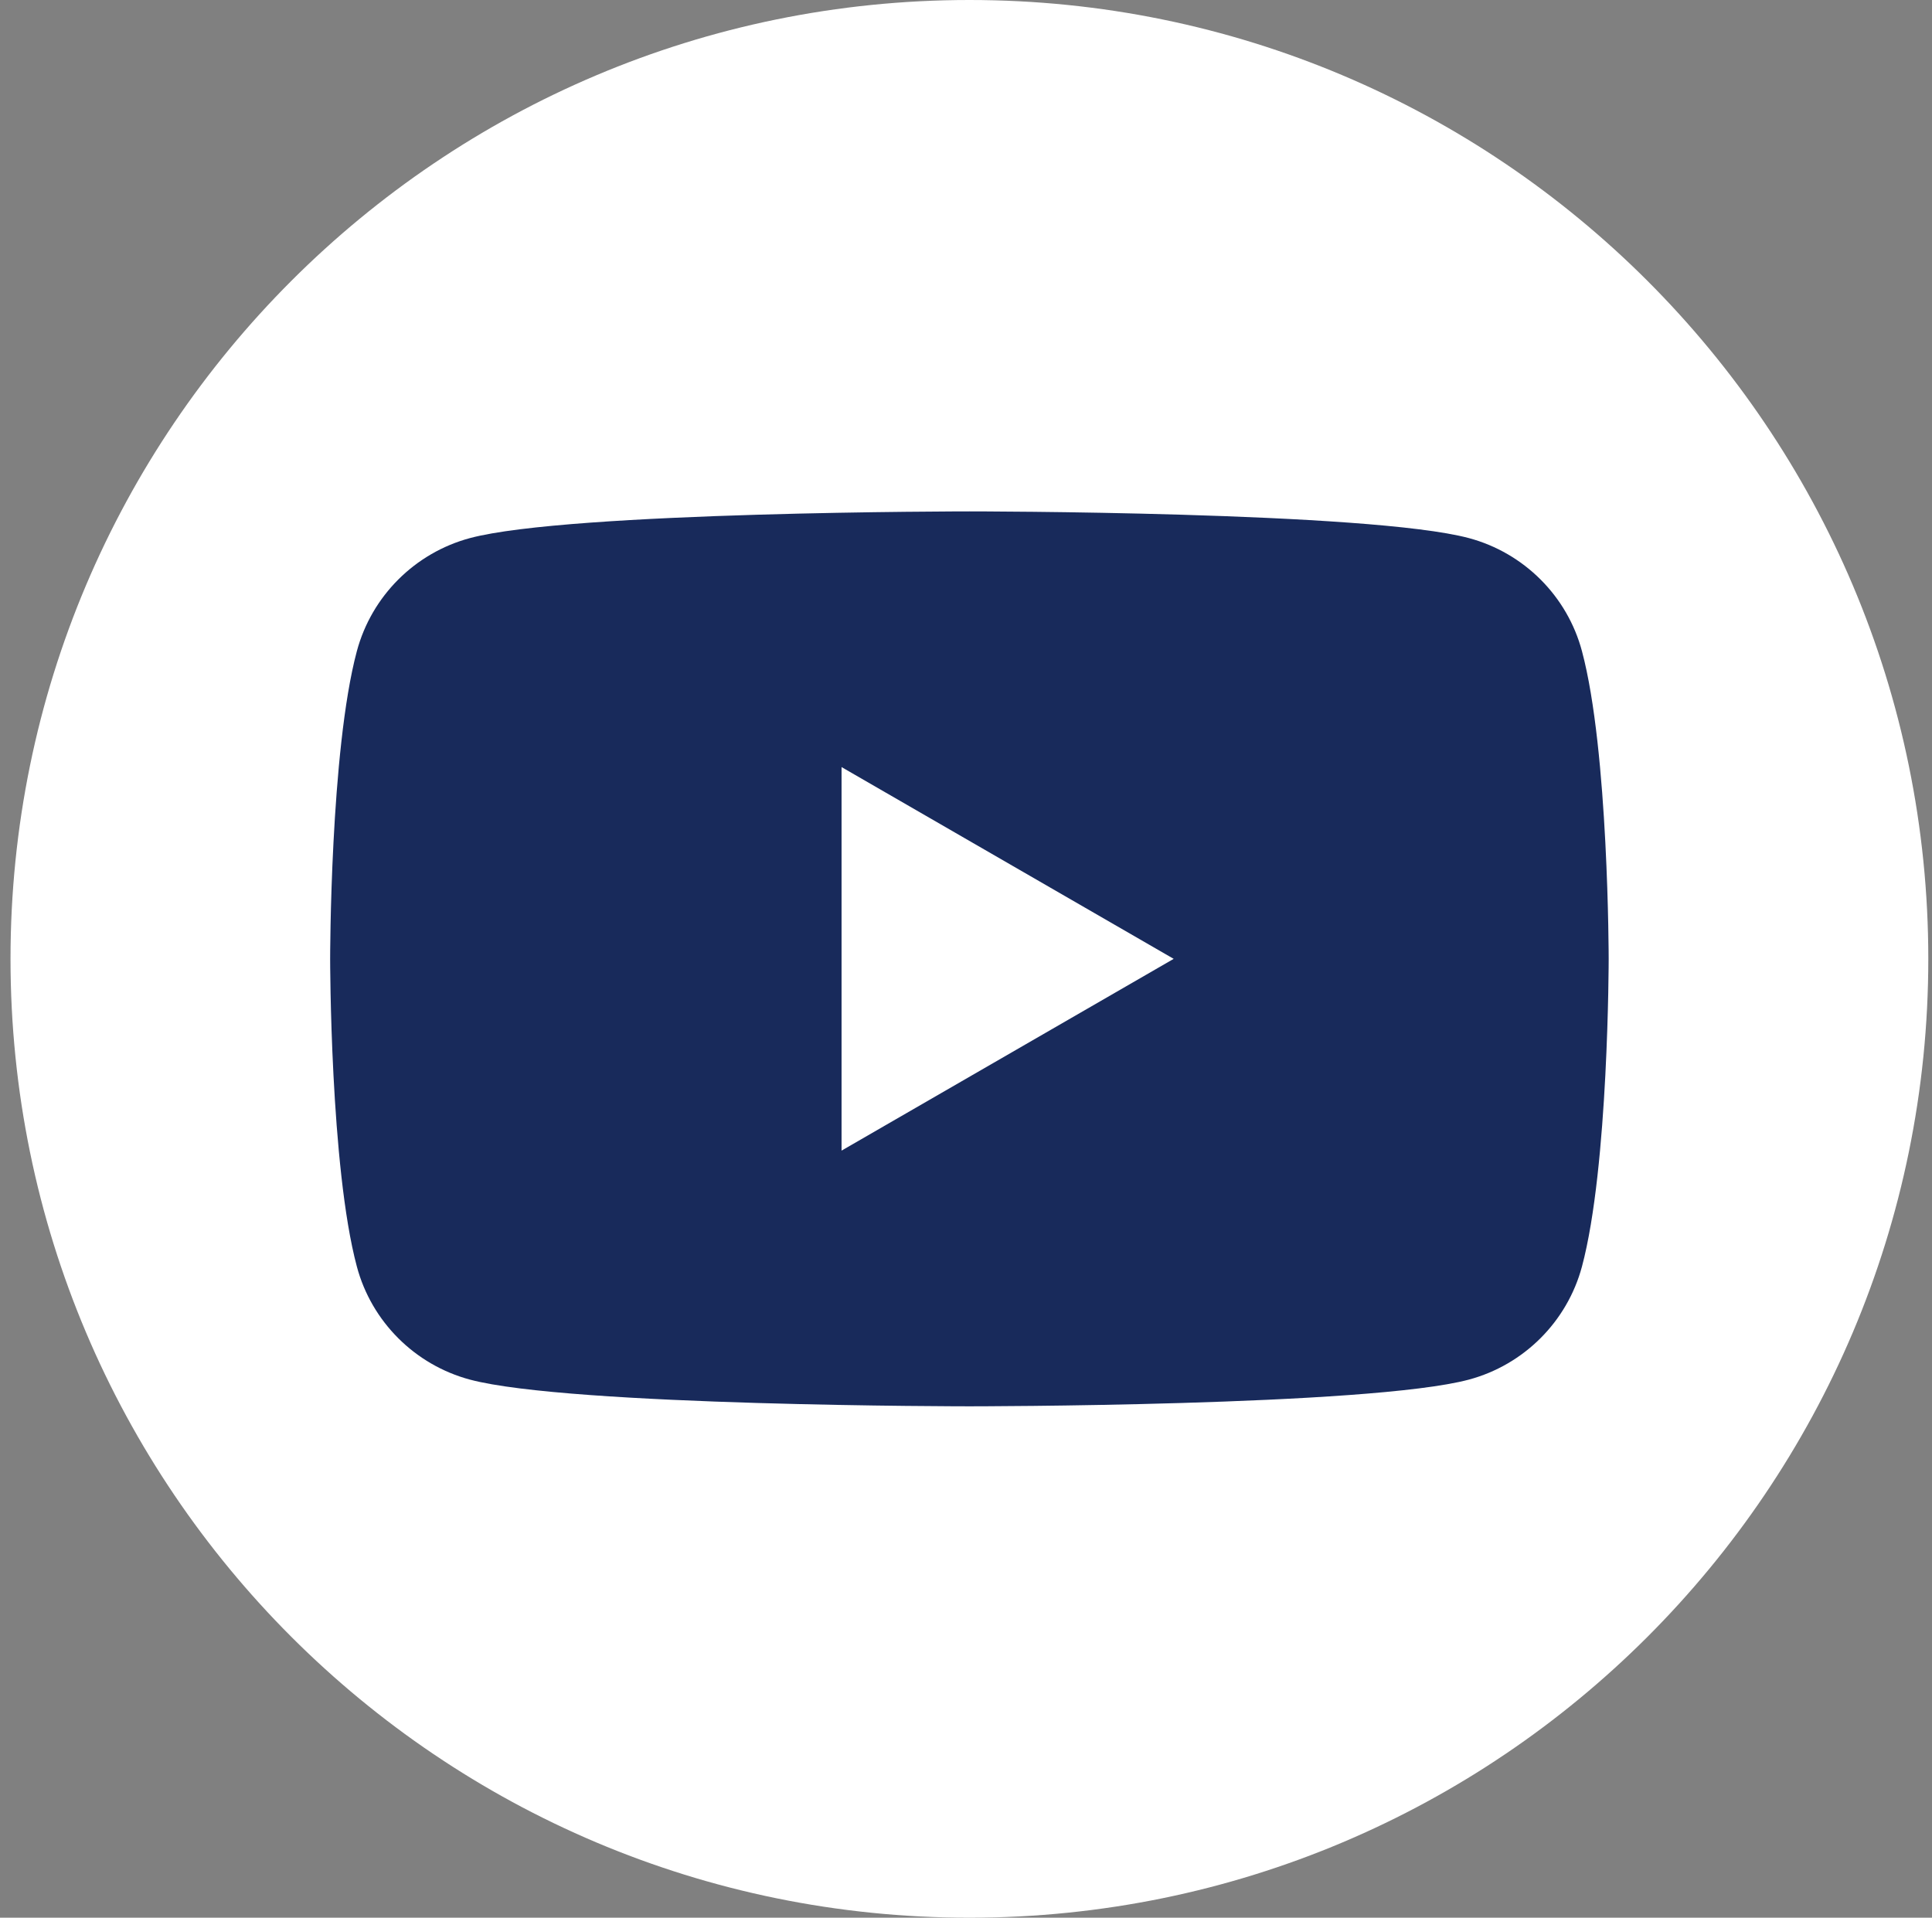 <svg width="136" height="135" viewBox="0 0 136 135" fill="none" xmlns="http://www.w3.org/2000/svg">
<rect x="0" y="0" width="136" height="135" fill="#808080" stroke="none"/>
<path d="M68.24 135C105.519 135 135.74 104.779 135.74 67.5C135.74 30.221 105.519 0 68.24 0C30.961 0 0.74 30.221 0.74 67.5C0.74 104.779 30.961 135 68.24 135Z" fill="#FFF"/>
<path d="M111.36 45.84C110.33 41.97 107.28 38.92 103.4 37.88C96.38 36 68.24 36 68.24 36C68.24 36 40.1 36 33.08 37.88C29.21 38.92 26.16 41.96 25.12 45.84C23.24 52.86 23.24 67.5 23.24 67.5C23.24 67.5 23.24 82.14 25.12 89.16C26.15 93.03 29.2 96.08 33.08 97.12C40.1 99 68.24 99 68.24 99C68.24 99 96.38 99 103.4 97.12C107.27 96.08 110.32 93.04 111.36 89.16C113.24 82.14 113.24 67.5 113.24 67.5C113.24 67.5 113.24 52.86 111.36 45.84ZM59.24 81V54L82.62 67.5L59.24 81Z" fill="#182A5B"/>
</svg>
